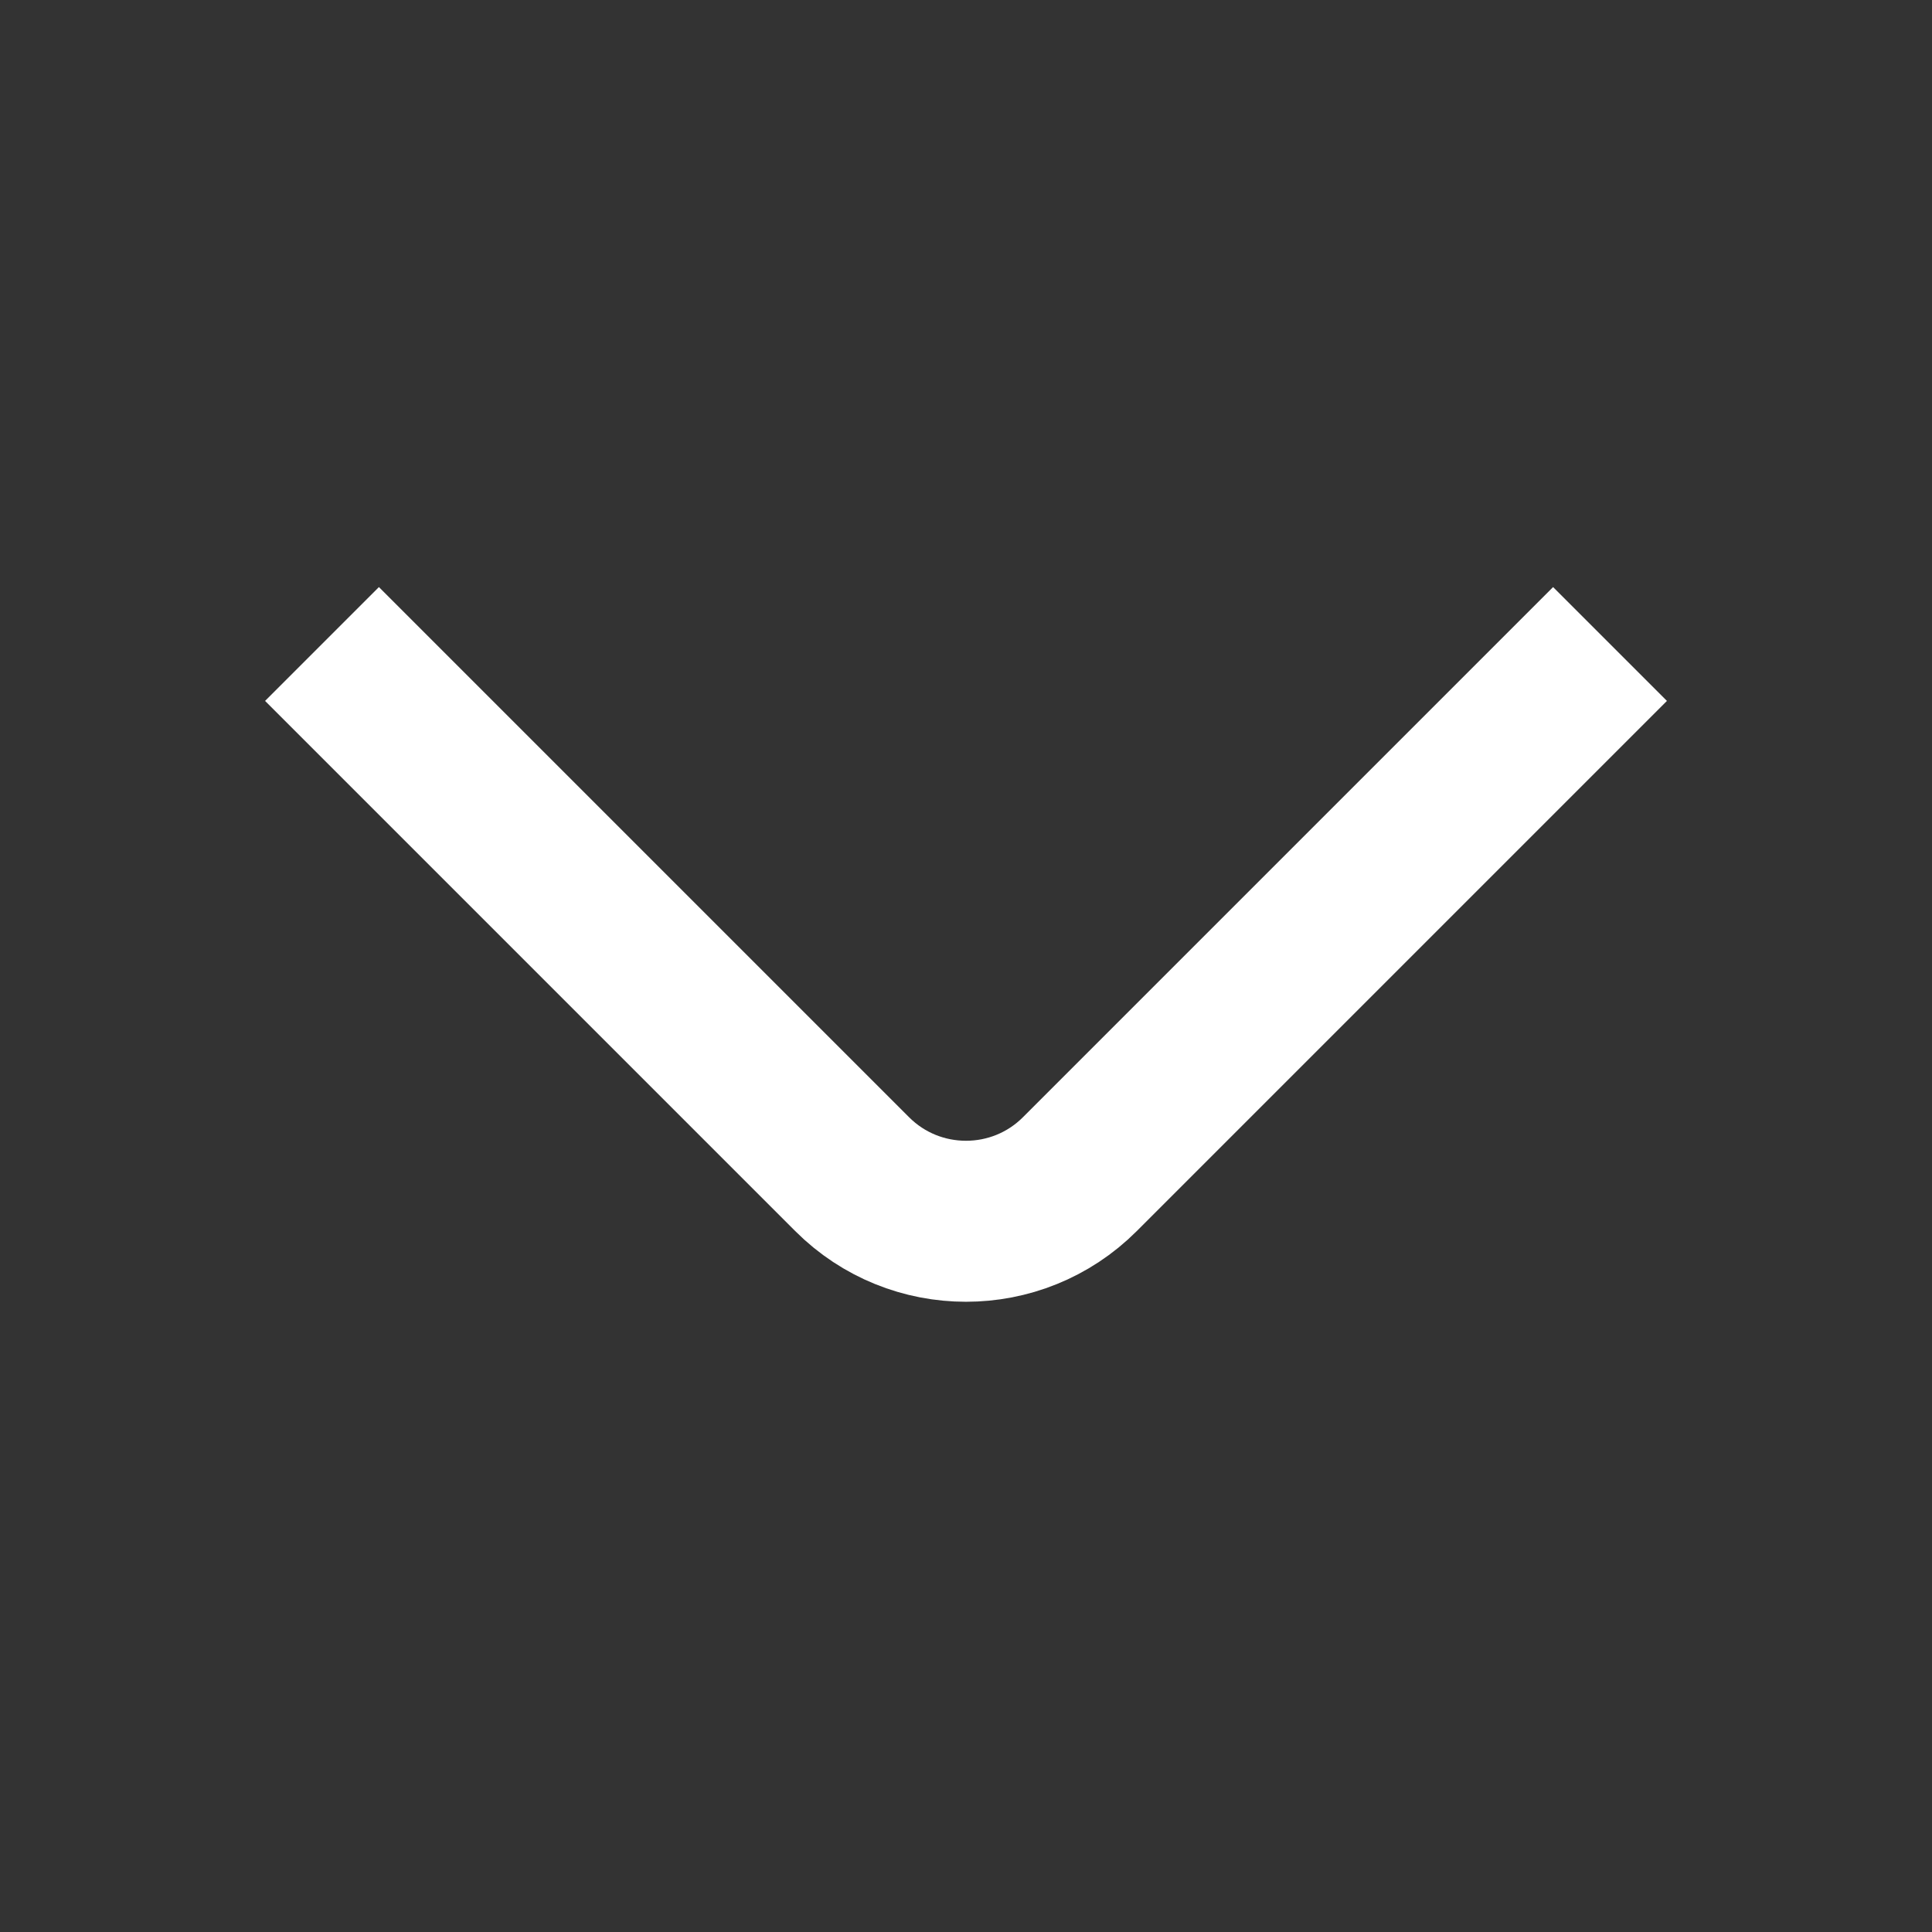 <svg width="12" height="12" viewBox="0 0 12 12" fill="none" xmlns="http://www.w3.org/2000/svg"><rect x="0" y="0" width="12" height="12" fill="#333333" stroke="none"/><path d="M2 4L5.293 7.293C5.683 7.683 6.317 7.683 6.707 7.293L10 4" stroke="#fff"/></svg>